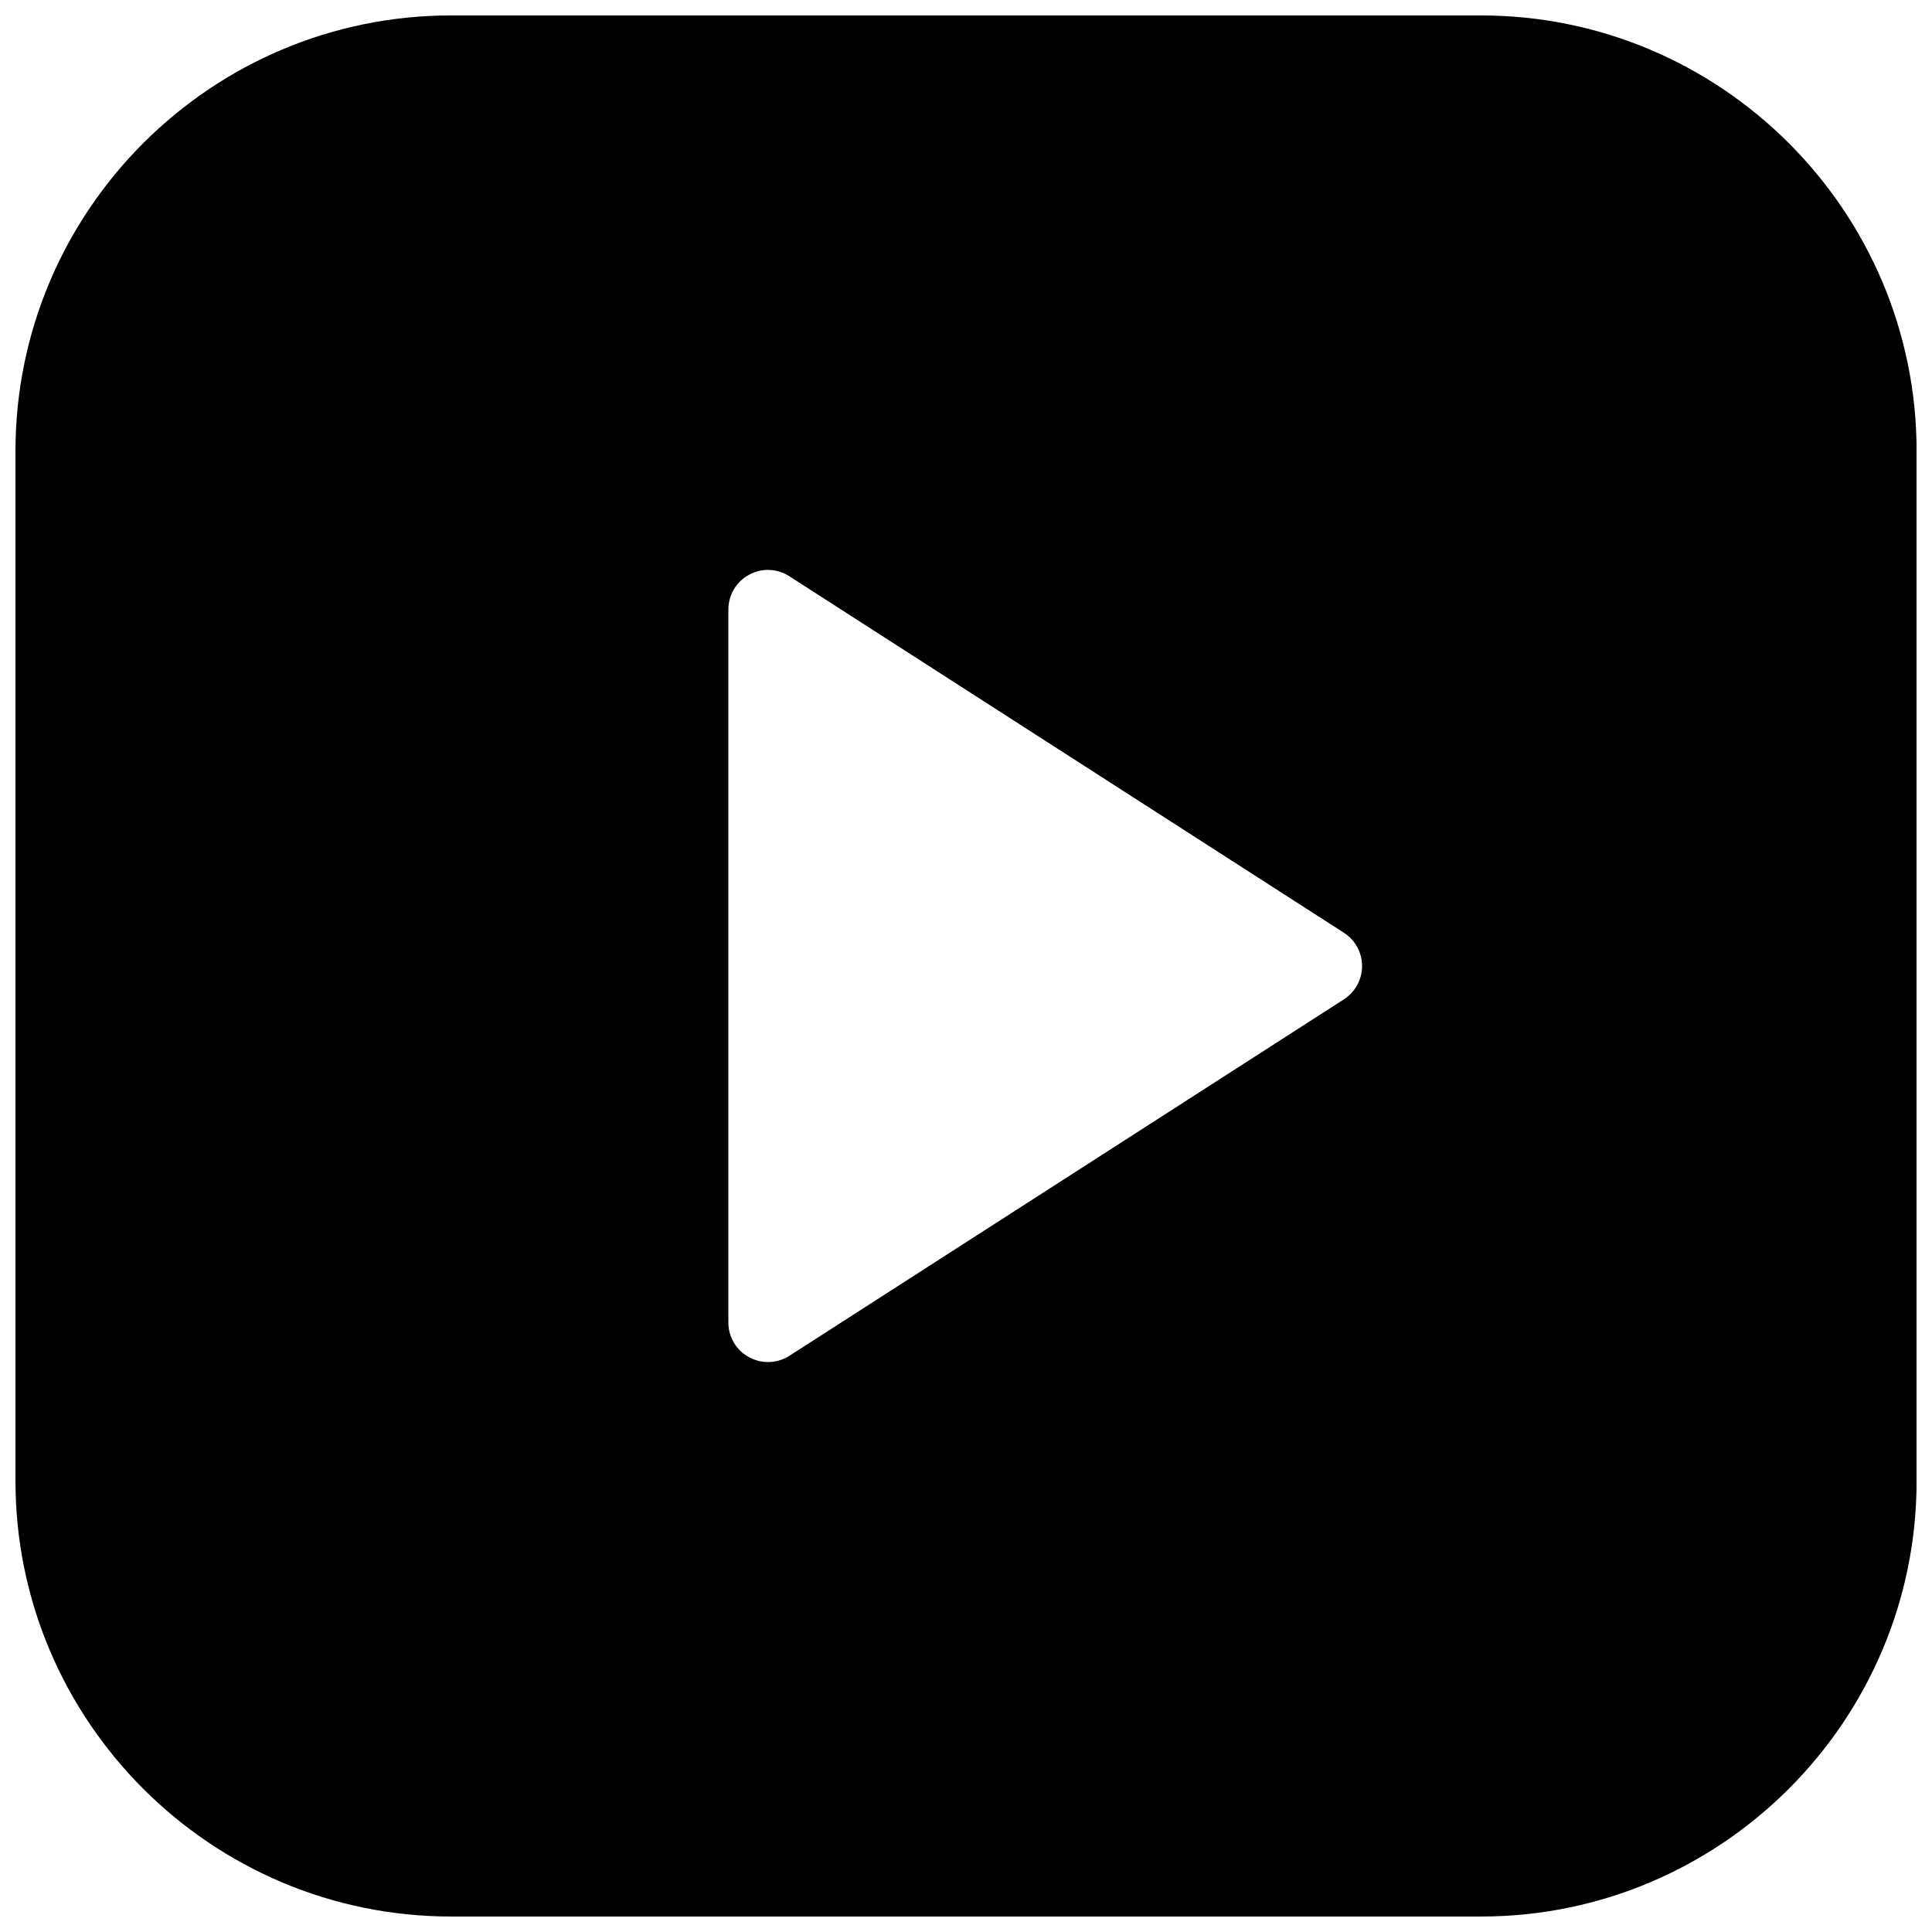 <?xml version="1.0" encoding="UTF-8"?>
<!-- Uploaded to: SVG Repo, www.svgrepo.com, Generator: SVG Repo Mixer Tools -->
<svg width="800px" height="800px" version="1.1" viewBox="144 144 512 512" xmlns="http://www.w3.org/2000/svg">
 <defs>
  <clipPath id="a">
   <path d="m148.09 148.09h503.81v503.81h-503.81z"/>
  </clipPath>
 </defs>
 <g clip-path="url(#a)">
  <path d="m536.45 148.09h-272.9c-63.664 0-115.45 51.809-115.45 115.46v272.9c0 63.645 51.789 115.45 115.46 115.45h272.9c63.668 0 115.46-51.809 115.46-115.46v-272.9c-0.004-63.645-51.789-115.45-115.46-115.45zm-31.488 251.91c0 3.57-1.805 6.887-4.809 8.836l-146.95 94.465c-1.738 1.113-3.711 1.656-5.684 1.656-1.742 0-3.465-0.441-5.039-1.301-3.359-1.805-5.457-5.352-5.457-9.195v-188.93c0-3.84 2.098-7.391 5.457-9.195 3.379-1.867 7.473-1.723 10.707 0.379l146.95 94.465c3.019 1.934 4.824 5.25 4.824 8.82z"/>
 </g>
</svg>